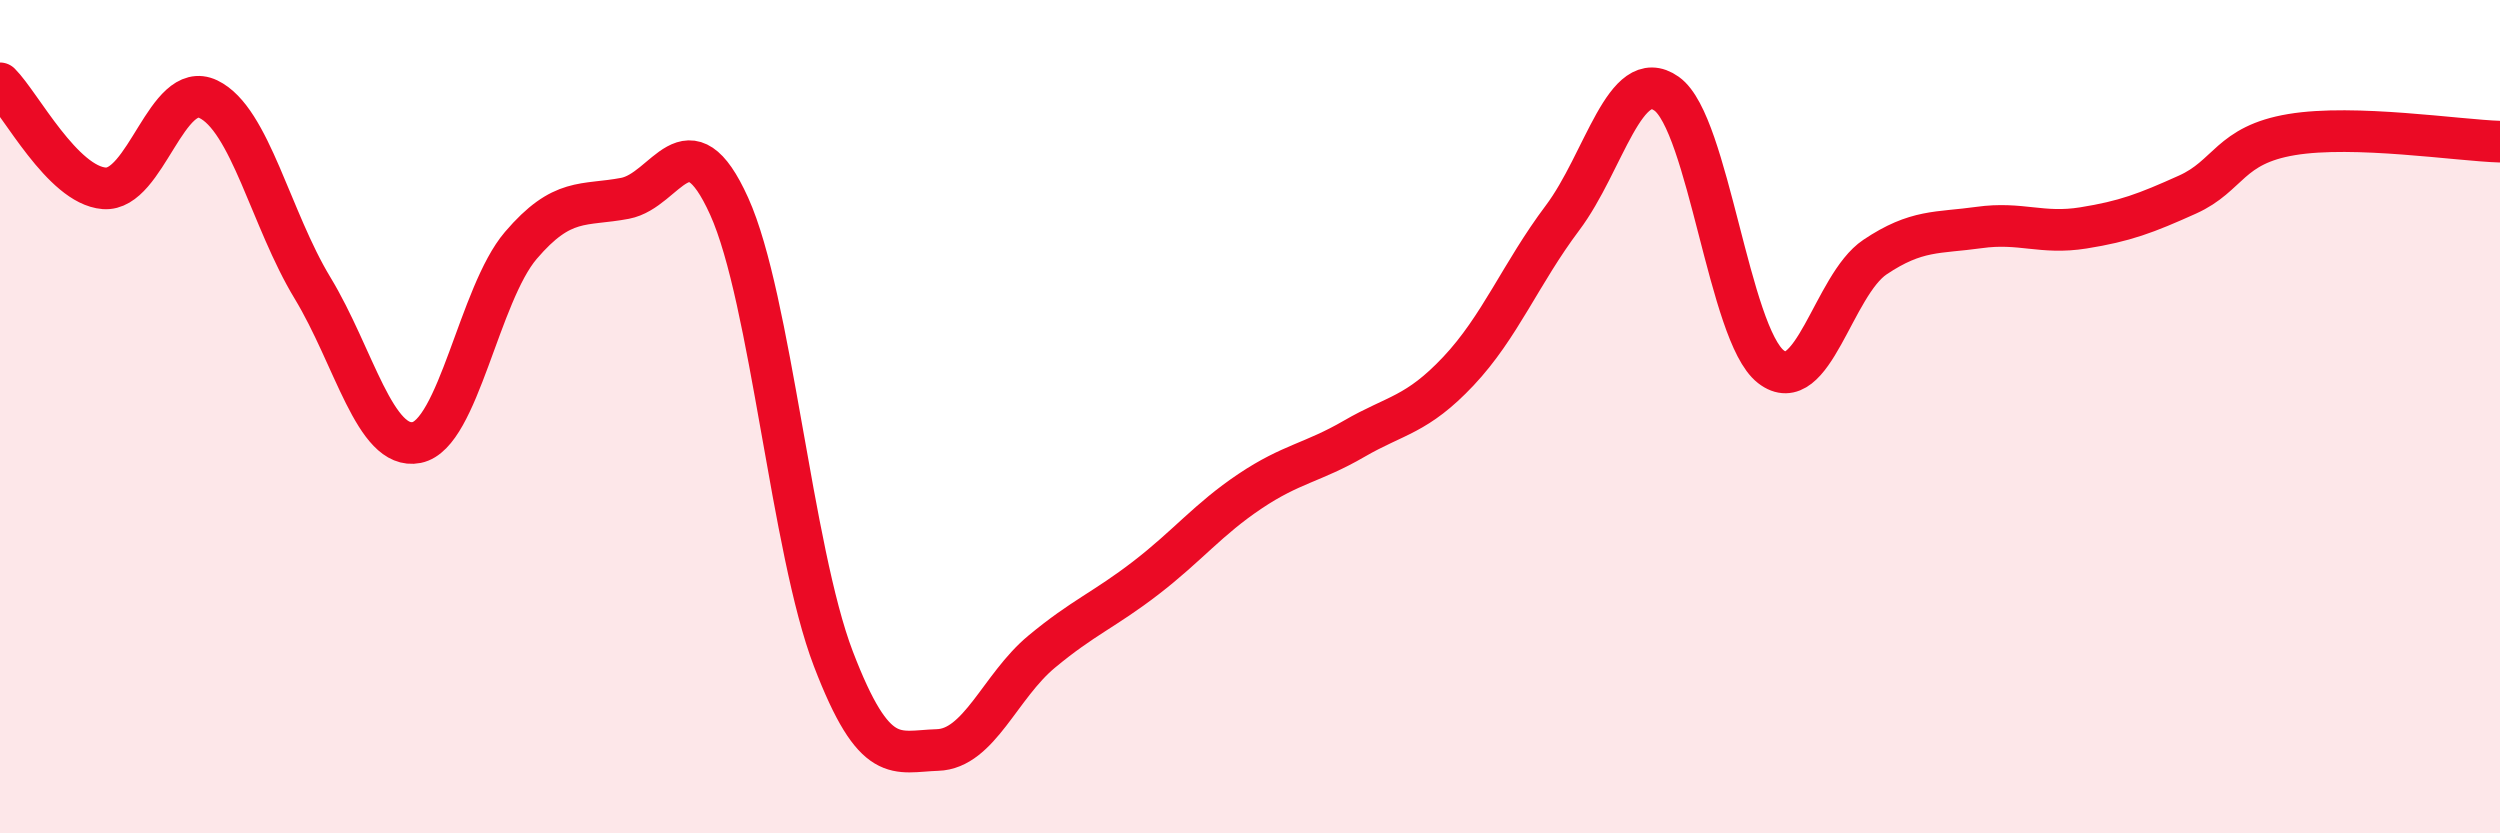 
    <svg width="60" height="20" viewBox="0 0 60 20" xmlns="http://www.w3.org/2000/svg">
      <path
        d="M 0,2 C 0.5,2.5 1.5,4.44 2.5,4.52 C 3.5,4.6 4,1.9 5,2.38 C 6,2.86 6.5,5.26 7.5,6.91 C 8.5,8.56 9,10.82 10,10.62 C 11,10.42 11.5,7.06 12.5,5.89 C 13.5,4.72 14,4.95 15,4.76 C 16,4.57 16.5,2.74 17.5,4.95 C 18.5,7.16 19,13.2 20,15.81 C 21,18.42 21.5,18.03 22.5,18 C 23.5,17.97 24,16.47 25,15.64 C 26,14.81 26.5,14.64 27.5,13.87 C 28.5,13.1 29,12.46 30,11.79 C 31,11.12 31.5,11.11 32.5,10.53 C 33.5,9.95 34,9.97 35,8.91 C 36,7.85 36.5,6.56 37.5,5.23 C 38.5,3.9 39,1.54 40,2.25 C 41,2.96 41.5,8.02 42.5,8.8 C 43.5,9.58 44,6.84 45,6.17 C 46,5.5 46.5,5.6 47.5,5.46 C 48.5,5.32 49,5.63 50,5.47 C 51,5.31 51.5,5.12 52.5,4.67 C 53.5,4.22 53.5,3.48 55,3.23 C 56.5,2.98 59,3.37 60,3.4L60 20L0 20Z"
        fill="#EB0A25"
        opacity="0.1"
        stroke-linecap="round"
        stroke-linejoin="round"
      />
      <path
        d="M 0,2 C 0.5,2.5 1.5,4.44 2.5,4.52 C 3.5,4.6 4,1.9 5,2.38 C 6,2.86 6.5,5.26 7.5,6.91 C 8.5,8.56 9,10.82 10,10.62 C 11,10.42 11.5,7.06 12.5,5.89 C 13.5,4.72 14,4.95 15,4.76 C 16,4.57 16.5,2.74 17.5,4.95 C 18.5,7.16 19,13.2 20,15.81 C 21,18.42 21.5,18.03 22.5,18 C 23.5,17.97 24,16.47 25,15.64 C 26,14.81 26.5,14.64 27.5,13.87 C 28.5,13.1 29,12.46 30,11.79 C 31,11.12 31.5,11.11 32.5,10.53 C 33.5,9.95 34,9.97 35,8.91 C 36,7.85 36.5,6.56 37.5,5.23 C 38.5,3.9 39,1.54 40,2.25 C 41,2.96 41.5,8.02 42.5,8.8 C 43.5,9.58 44,6.84 45,6.17 C 46,5.5 46.5,5.6 47.5,5.46 C 48.5,5.32 49,5.63 50,5.47 C 51,5.31 51.5,5.12 52.5,4.67 C 53.5,4.22 53.5,3.48 55,3.23 C 56.5,2.98 59,3.37 60,3.4"
        stroke="#EB0A25"
        stroke-width="1"
        fill="none"
        stroke-linecap="round"
        stroke-linejoin="round"
      />
    </svg>
  